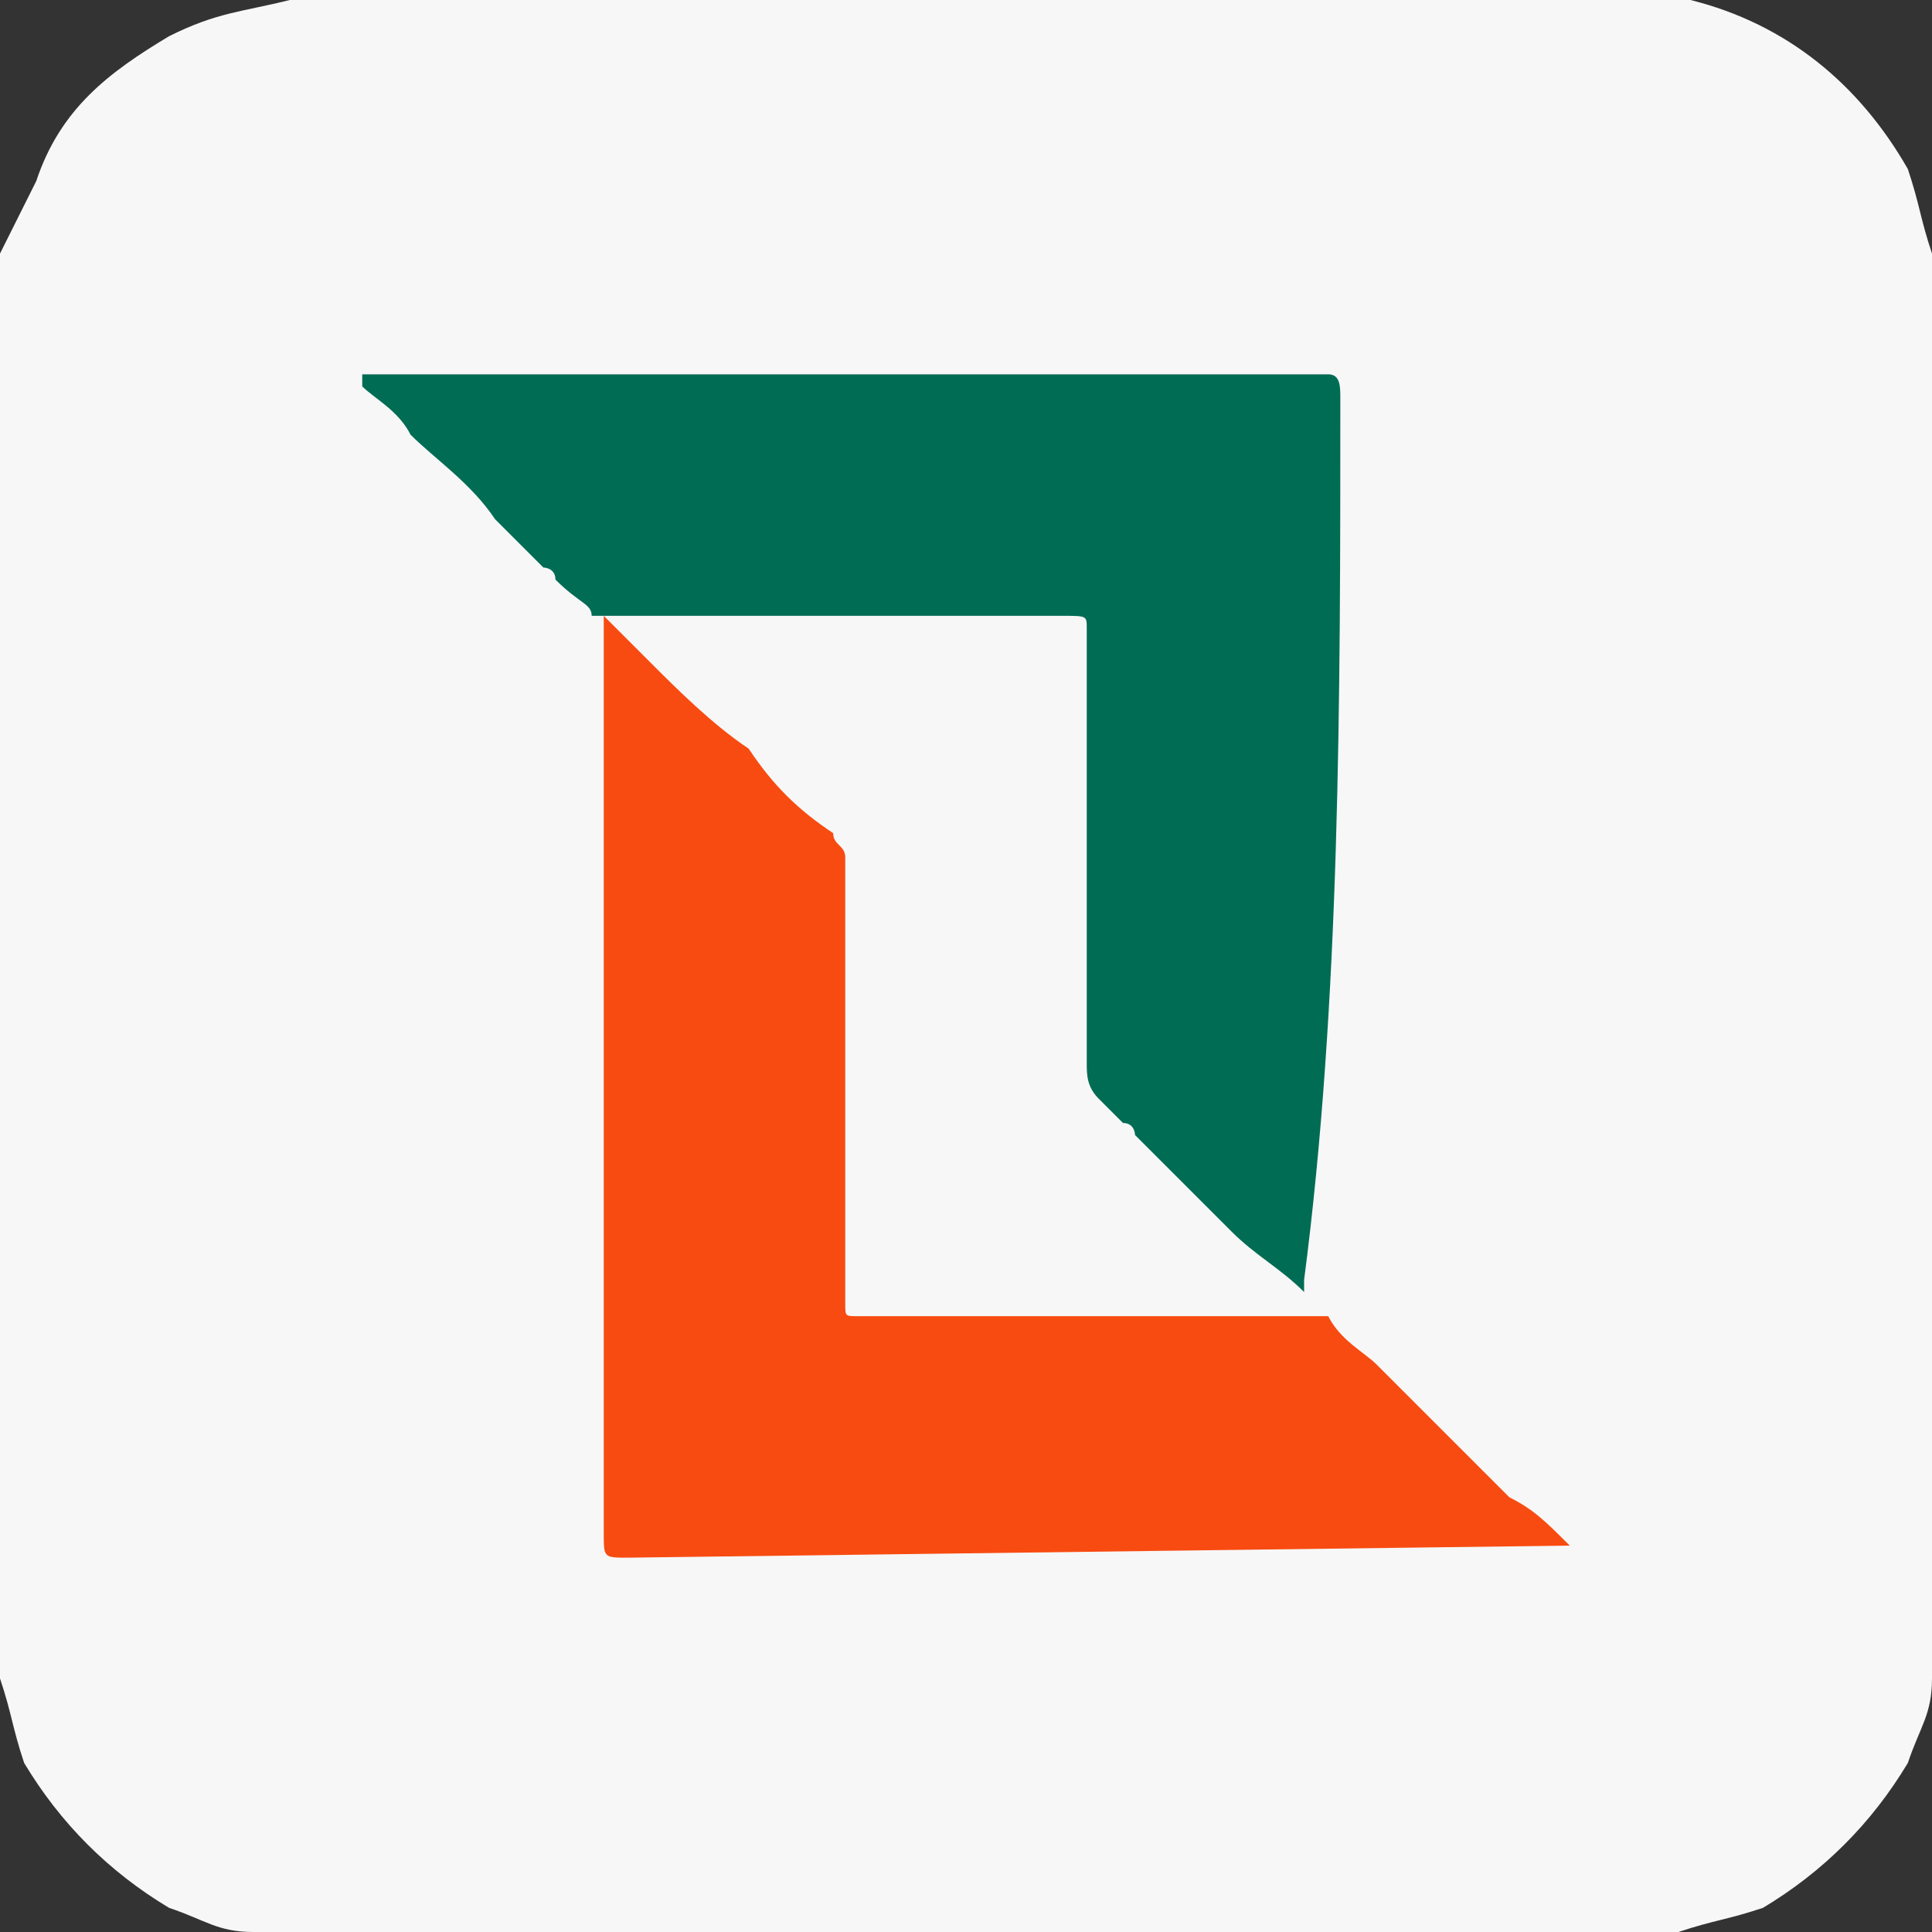 <?xml version="1.0" encoding="utf-8"?>
<!-- Generator: Adobe Illustrator 24.1.1, SVG Export Plug-In . SVG Version: 6.00 Build 0)  -->
<svg version="1.1" id="Layer_1" xmlns="http://www.w3.org/2000/svg" xmlns:xlink="http://www.w3.org/1999/xlink" x="0px" y="0px"
	 viewBox="0 0 16 16" style="enable-background:new 0 0 16 16;" xml:space="preserve">
<rect x="0" y="0" width="16" height="16" fill="#333333" stroke="none"/>
<style type="text/css">
	.st0{fill:#F7F7F7;}
	.st1{fill:#F84B11;}
	.st2{fill:#006C54;}
</style>
<path class="st0" d="M16,2.1c-0.1-0.3-0.1-0.4-0.2-0.7c-0.4-0.7-1-1.2-1.8-1.4c-0.2,0-0.5,0-5.8,0C5,0,2.4,0,2.4,0
	C2,0.1,1.8,0.1,1.4,0.3C0.9,0.6,0.5,0.9,0.3,1.5C0.2,1.7,0.1,1.9,0,2.1C0,2.3,0,2.6,0,8s0,5.7,0,5.9c0.1,0.3,0.1,0.4,0.2,0.7
	c0.3,0.5,0.7,0.9,1.2,1.2C1.7,15.9,1.8,16,2.1,16c0.2,0,0.5,0,5.9,0s5.7,0,5.9,0c0.3-0.1,0.4-0.1,0.7-0.2c0.5-0.3,0.9-0.7,1.2-1.2
	c0.1-0.3,0.2-0.4,0.2-0.7c0-0.2,0-0.5,0-5.9C16,2.6,16,2.3,16,2.1z"/>
<g>
	<path class="st1" d="M13,12.8C13,12.8,12.9,12.7,13,12.8c-0.2-0.2-0.3-0.3-0.5-0.4c-0.4-0.4-0.7-0.7-1.1-1.1
		c-0.1-0.1-0.3-0.2-0.4-0.4l0,0h-0.1c-1.3,0-2.5,0-3.8,0c-0.1,0-0.1,0-0.1-0.1c0-1.2,0-2.4,0-3.7C7,7,6.9,7,6.9,6.9
		C6.6,6.7,6.4,6.5,6.2,6.2C5.9,6,5.6,5.7,5.4,5.5C5.2,5.3,5.1,5.2,5,5.1l0,0l0,0v0.1c0,2.5,0,5,0,7.5c0,0.2,0,0.2,0.2,0.2L13,12.8
		C13,12.9,13,12.8,13,12.8z"/>
	<path class="st2" d="M11.1,3.3L11.1,3.3c0-0.1,0-0.2-0.1-0.2c-2.6,0-5.2,0-7.8,0H3.1H3c0,0,0,0,0,0.1c0.1,0.1,0.3,0.2,0.4,0.4
		C3.6,3.8,3.9,4,4.1,4.3c0.1,0.1,0.3,0.3,0.4,0.4l0,0l0,0l0,0l0,0l0,0c0,0,0.1,0,0.1,0.1l0,0l0,0l0,0l0,0l0,0c0,0,0.1,0,0,0l0,0
		C4.8,5,4.9,5,4.9,5.1l0,0c0,0,0.1,0,0,0H5h3.8C9,5.1,9,5.1,9,5.2c0,1.2,0,2.4,0,3.6C9,8.9,9,9,9.1,9.1s0.2,0.2,0.2,0.2l0,0
		c0.1,0,0.1,0.1,0.1,0.1l0,0l0,0l0,0l0,0l0,0c0.3,0.3,0.5,0.5,0.8,0.8c0.2,0.2,0.4,0.3,0.6,0.5l0,0v-0.1C11.1,8.3,11.1,5.8,11.1,3.3
		z"/>
</g>
</svg>
